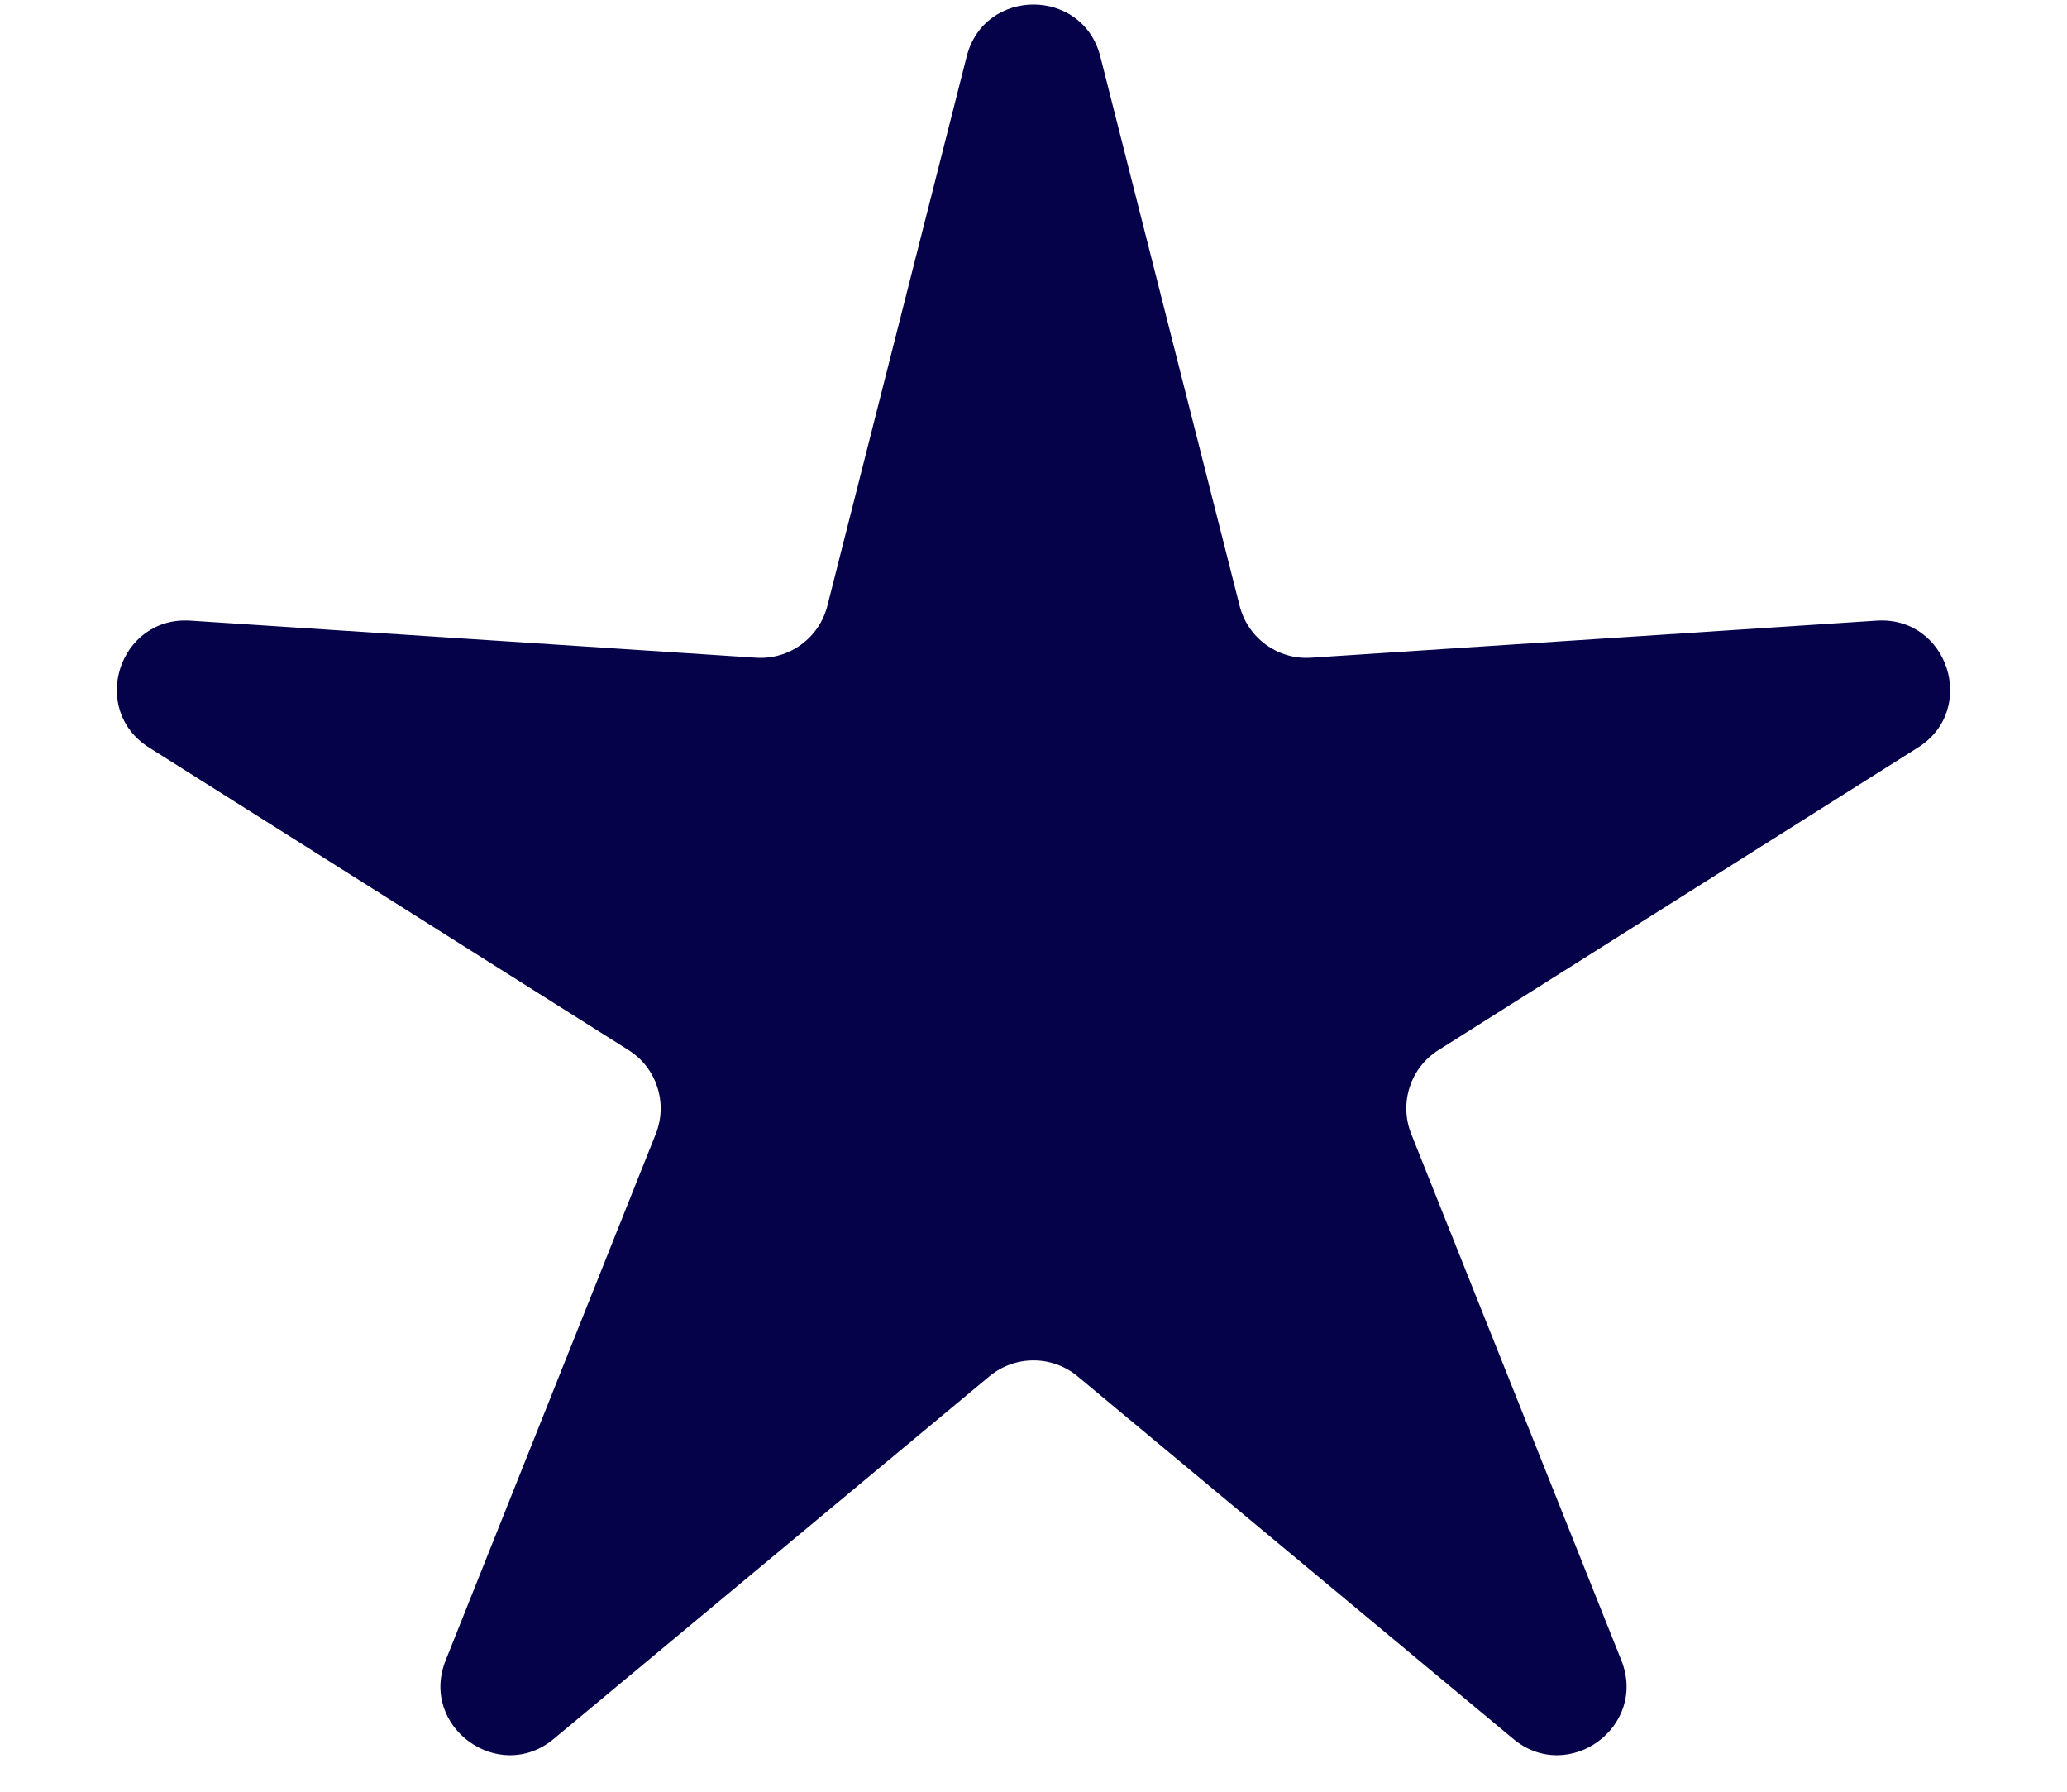 <svg width="15" height="13" viewBox="0 0 15 13" fill="none" xmlns="http://www.w3.org/2000/svg">
<path d="M7.015 0.41C7.143 -0.093 7.857 -0.093 7.985 0.41L8.996 4.396C9.056 4.63 9.273 4.788 9.514 4.772L13.618 4.503C14.136 4.469 14.356 5.148 13.918 5.424L10.439 7.619C10.235 7.747 10.152 8.003 10.241 8.227L11.766 12.047C11.958 12.529 11.38 12.948 10.982 12.617L7.82 9.986C7.634 9.832 7.366 9.832 7.18 9.986L4.018 12.617C3.62 12.948 3.042 12.529 3.234 12.047L4.759 8.227C4.848 8.003 4.765 7.747 4.561 7.619L1.082 5.424C0.644 5.148 0.864 4.469 1.382 4.503L5.486 4.772C5.727 4.788 5.944 4.63 6.004 4.396L7.015 0.41Z" fill="#060249"/>
</svg>

